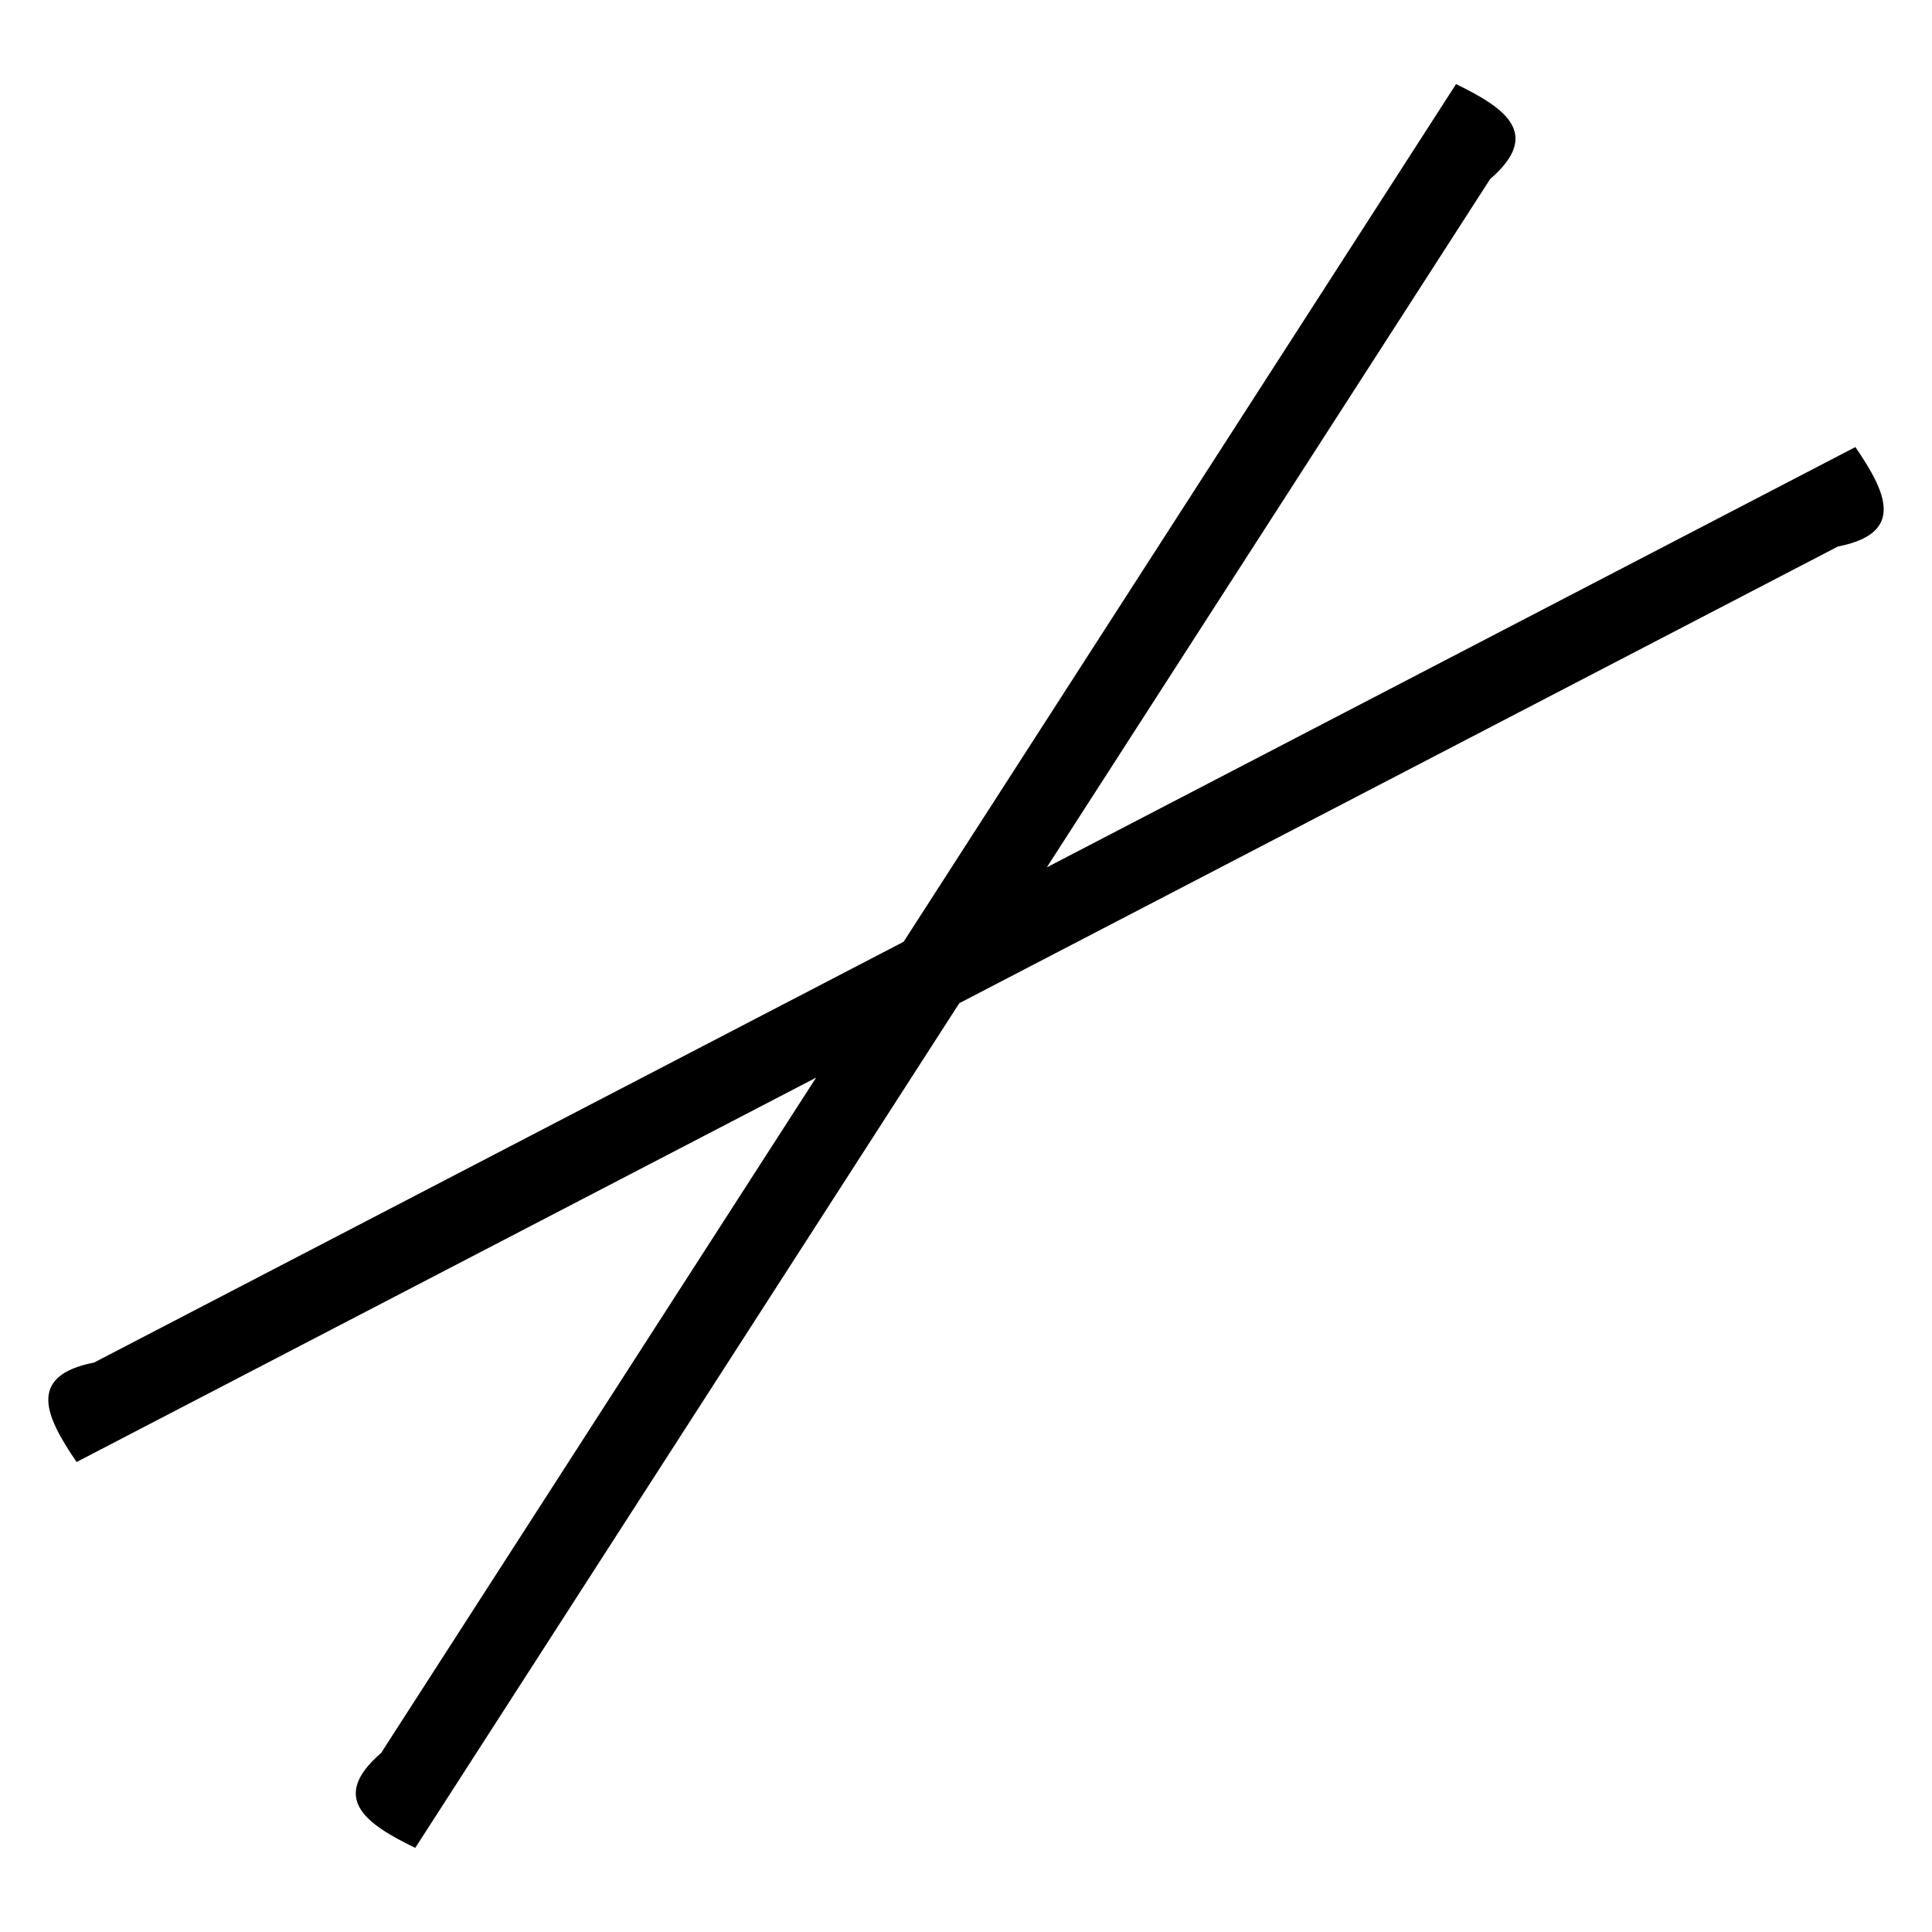 <?xml version="1.0" encoding="UTF-8" standalone="no"?>
<svg
   xmlns:dc="http://purl.org/dc/elements/1.1/"
   xmlns:cc="http://creativecommons.org/ns#"
   xmlns:rdf="http://www.w3.org/1999/02/22-rdf-syntax-ns#"
   xmlns:svg="http://www.w3.org/2000/svg"
   xmlns="http://www.w3.org/2000/svg"
   xmlns:sodipodi="http://sodipodi.sourceforge.net/DTD/sodipodi-0.dtd"
   xmlns:inkscape="http://www.inkscape.org/namespaces/inkscape"
   width="1000px"
   height="1000px"
   viewBox="0 0 1000 1000"
   version="1.1"
   id="svg3263"
   inkscape:version="0.48.4 r9939"
   sodipodi:docname="bond_crossed.svg">
  <defs
     id="defs3272" />
  <sodipodi:namedview
     pagecolor="#ffffff"
     bordercolor="#666666"
     borderopacity="1"
     objecttolerance="10"
     gridtolerance="10"
     guidetolerance="10"
     inkscape:pageopacity="0"
     inkscape:pageshadow="2"
     inkscape:window-width="1280"
     inkscape:window-height="985"
     id="namedview3270"
     showgrid="false"
     inkscape:zoom="0.236"
     inkscape:cx="-36.016949"
     inkscape:cy="502.11864"
     inkscape:window-x="-2"
     inkscape:window-y="16"
     inkscape:window-maximized="1"
     inkscape:current-layer="svg3263" />
  <path
     sodipodi:nodetypes="cccccccccc"
     inkscape:connector-curvature="0"
     d="M 214.927,956.465 C 189.803,944.245 170.008,930.871 197.284,907.306 382.738,619.383 568.192,331.459 753.646,43.535 778.769,55.756 798.556,69.131 771.282,92.694 585.831,380.617 400.379,668.541 214.927,956.465 z M 39.649,756.733 C 23.919,733.647 13.308,712.178 48.705,705.249 352.587,547.297 656.469,389.345 960.351,231.393 976.081,254.479 986.692,275.948 951.295,282.877 647.413,440.829 343.531,598.781 39.649,756.733 z"
     style="fill:#000000;fill-opacity:1;fill-rule:nonzero;stroke:none"
     id="path3268" />
</svg>
